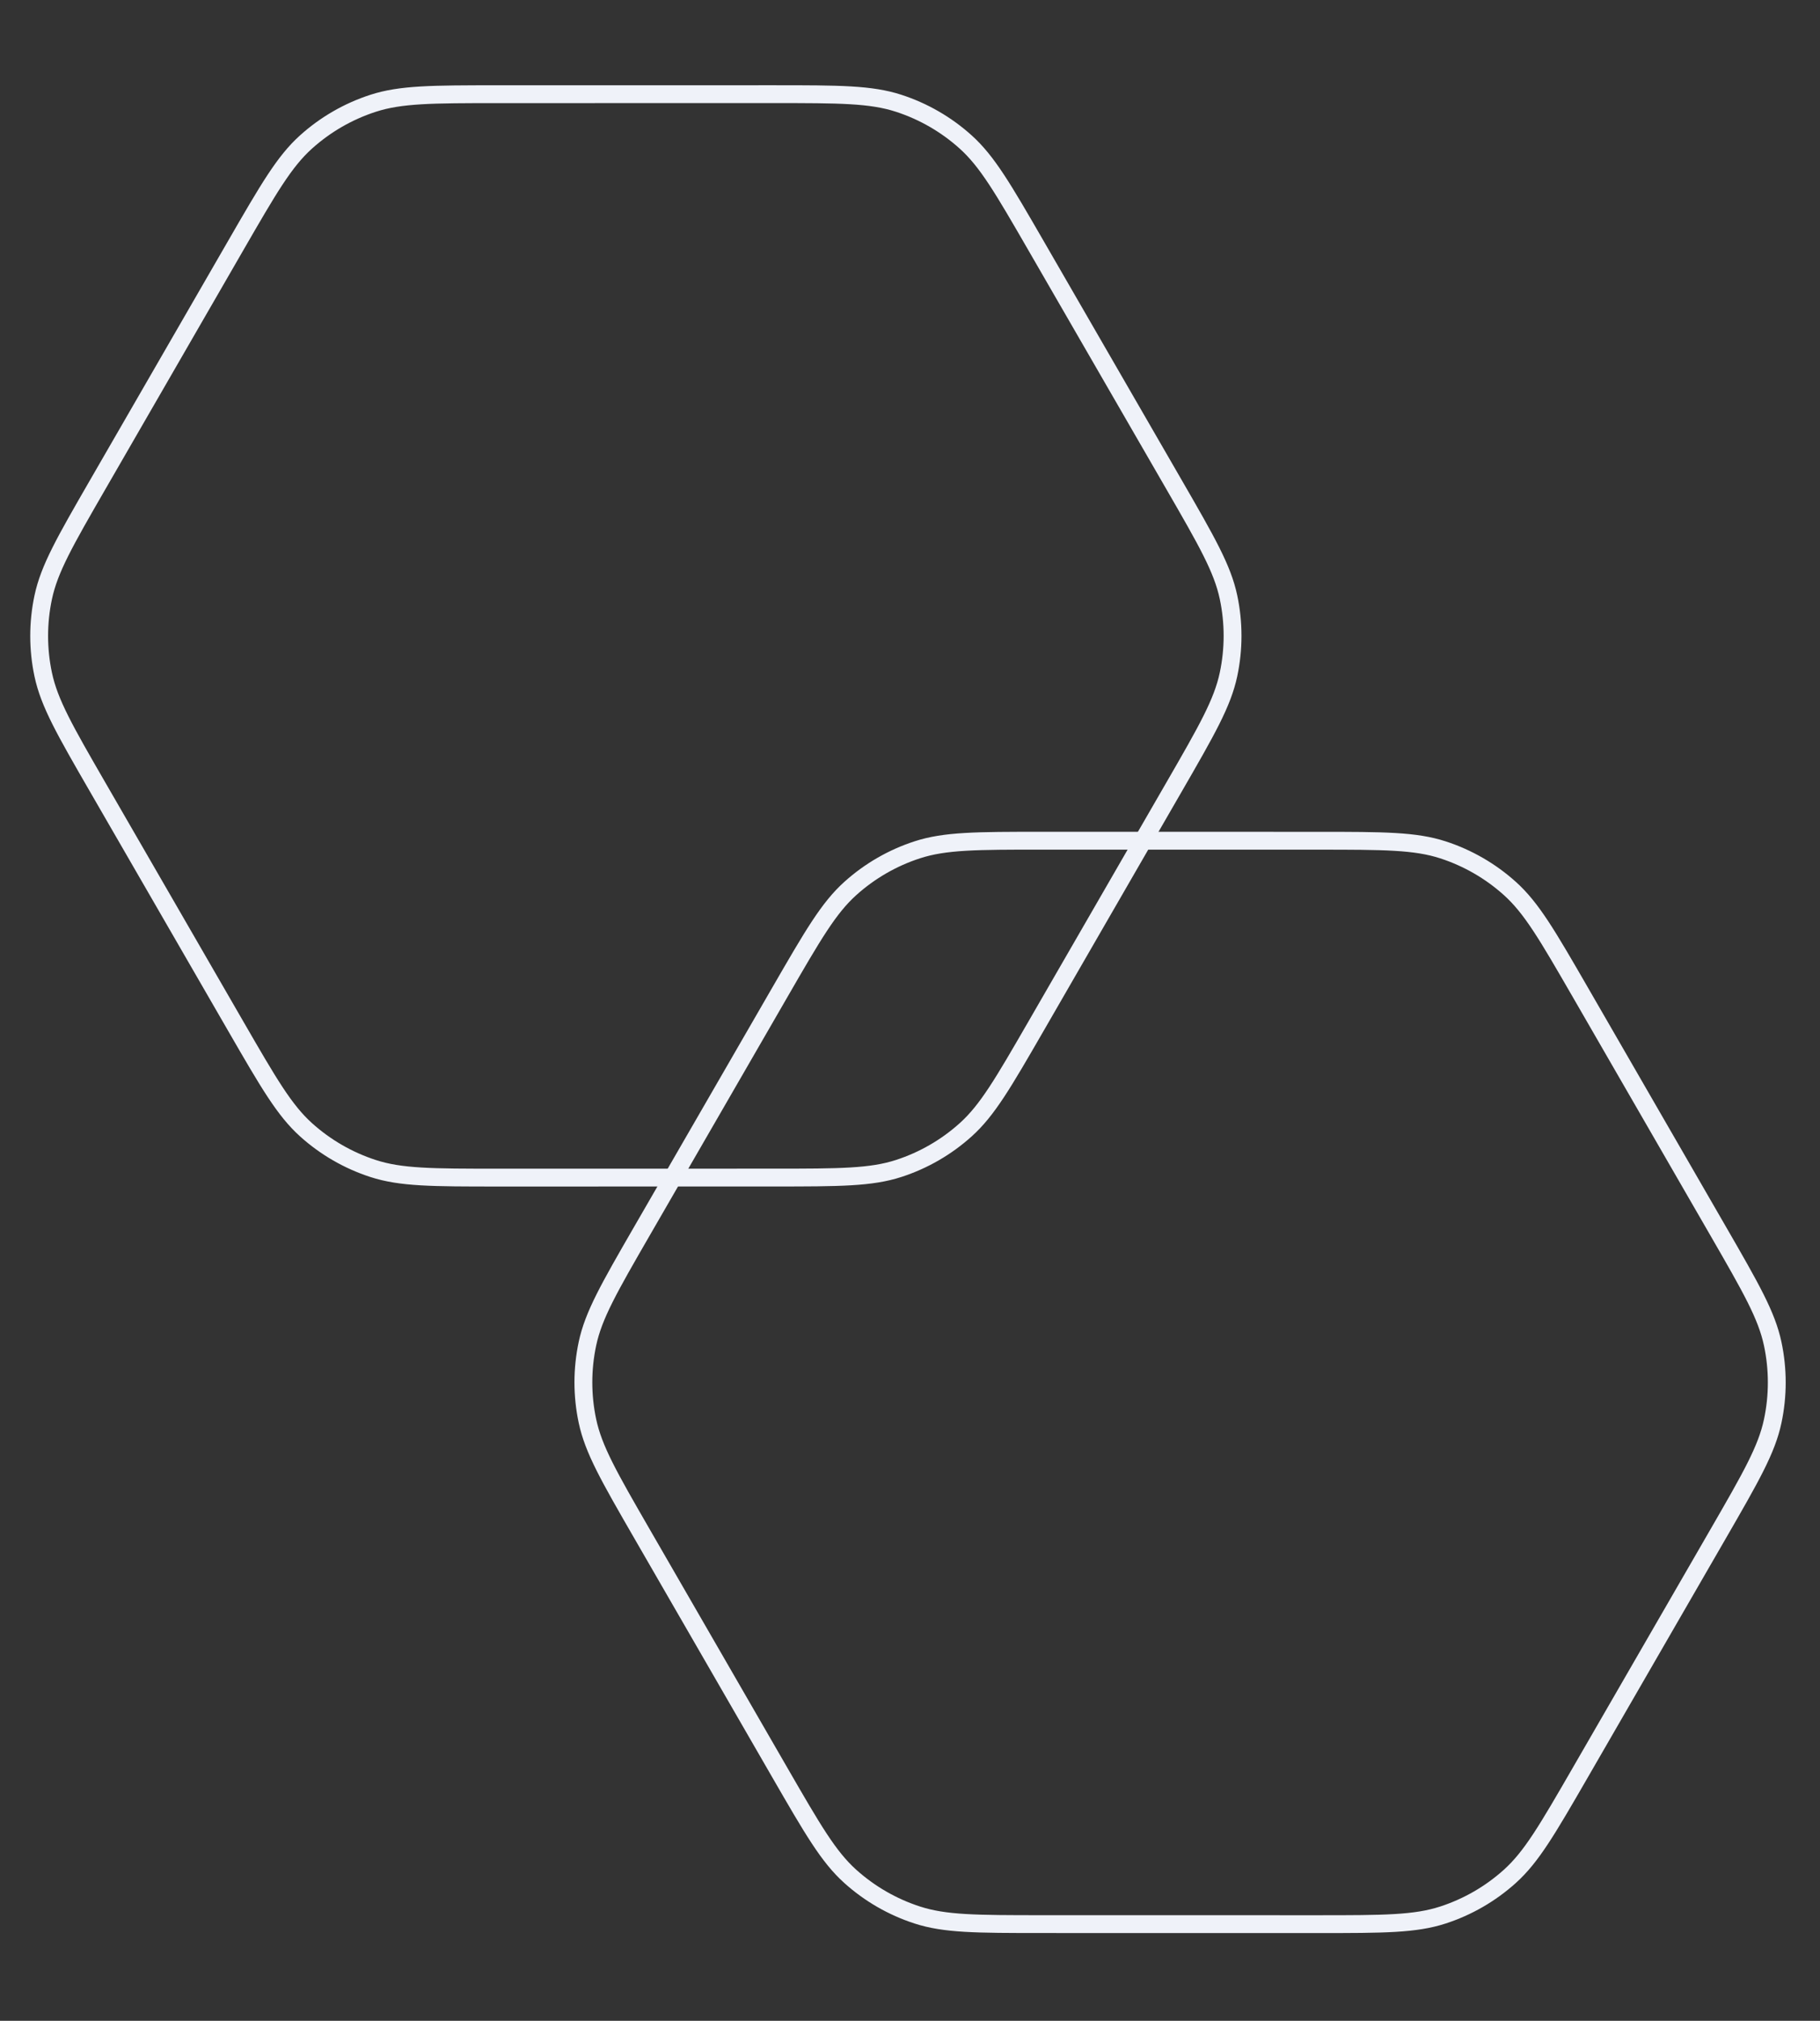 <?xml version="1.0" encoding="UTF-8"?> <svg xmlns="http://www.w3.org/2000/svg" width="408" height="453" viewBox="0 0 408 453" fill="none"><rect x="0" y="0" width="408" height="453" fill="#333333" stroke="none"/><path d="M131.692 301.207C130.476 306.924 130.476 312.833 131.69 318.55C133.047 324.938 136.513 330.99 143.933 343.846L174.816 397.351C182.236 410.206 185.741 416.235 190.594 420.606C194.937 424.517 200.054 427.472 205.612 429.278C211.823 431.297 218.797 431.321 233.64 431.323L295.419 431.331C310.262 431.333 317.236 431.311 323.447 429.293C329.006 427.488 334.123 424.535 338.467 420.625C343.321 416.255 346.829 410.227 354.252 397.374L385.148 343.877C392.571 331.023 396.039 324.972 397.398 318.584C398.614 312.867 398.615 306.959 397.4 301.241C396.043 294.854 392.577 288.802 385.156 275.946L354.275 222.441C346.855 209.585 343.348 203.556 338.495 199.186C334.152 195.275 329.036 192.319 323.478 190.512C317.267 188.493 310.293 188.47 295.45 188.468L233.672 188.46C218.828 188.458 211.854 188.48 205.643 190.497C200.084 192.302 194.966 195.257 190.622 199.167C185.769 203.536 182.261 209.564 174.838 222.418L143.942 275.915C136.518 288.769 133.051 294.82 131.692 301.207Z" stroke="#EFF2F9" stroke-width="4"></path><path d="M9.692 151.233C8.476 145.516 8.476 139.607 9.69 133.89C11.047 127.503 14.513 121.45 21.933 108.595L52.816 55.09C60.236 42.234 63.741 36.205 68.594 31.835C72.937 27.924 78.054 24.969 83.612 23.162C89.823 21.143 96.797 21.119 111.64 21.117L173.419 21.11C188.262 21.108 195.236 21.13 201.447 23.147C207.006 24.952 212.123 27.906 216.467 31.816C221.321 36.185 224.829 42.213 232.252 55.067L263.148 108.564C270.571 121.418 274.039 127.469 275.398 133.856C276.614 139.573 276.615 145.482 275.4 151.199C274.043 157.587 270.577 163.639 263.156 176.494L232.275 229.999C224.855 242.855 221.348 248.884 216.495 253.254C212.152 257.166 207.036 260.121 201.478 261.928C195.267 263.947 188.293 263.971 173.45 263.973L111.672 263.981C96.828 263.983 89.854 263.961 83.643 261.943C78.084 260.138 72.966 257.184 68.622 253.273C63.769 248.904 60.261 242.876 52.838 230.023L21.942 176.526C14.518 163.672 11.051 157.621 9.692 151.233Z" stroke="#EFF2F9" stroke-width="4"></path></svg> 